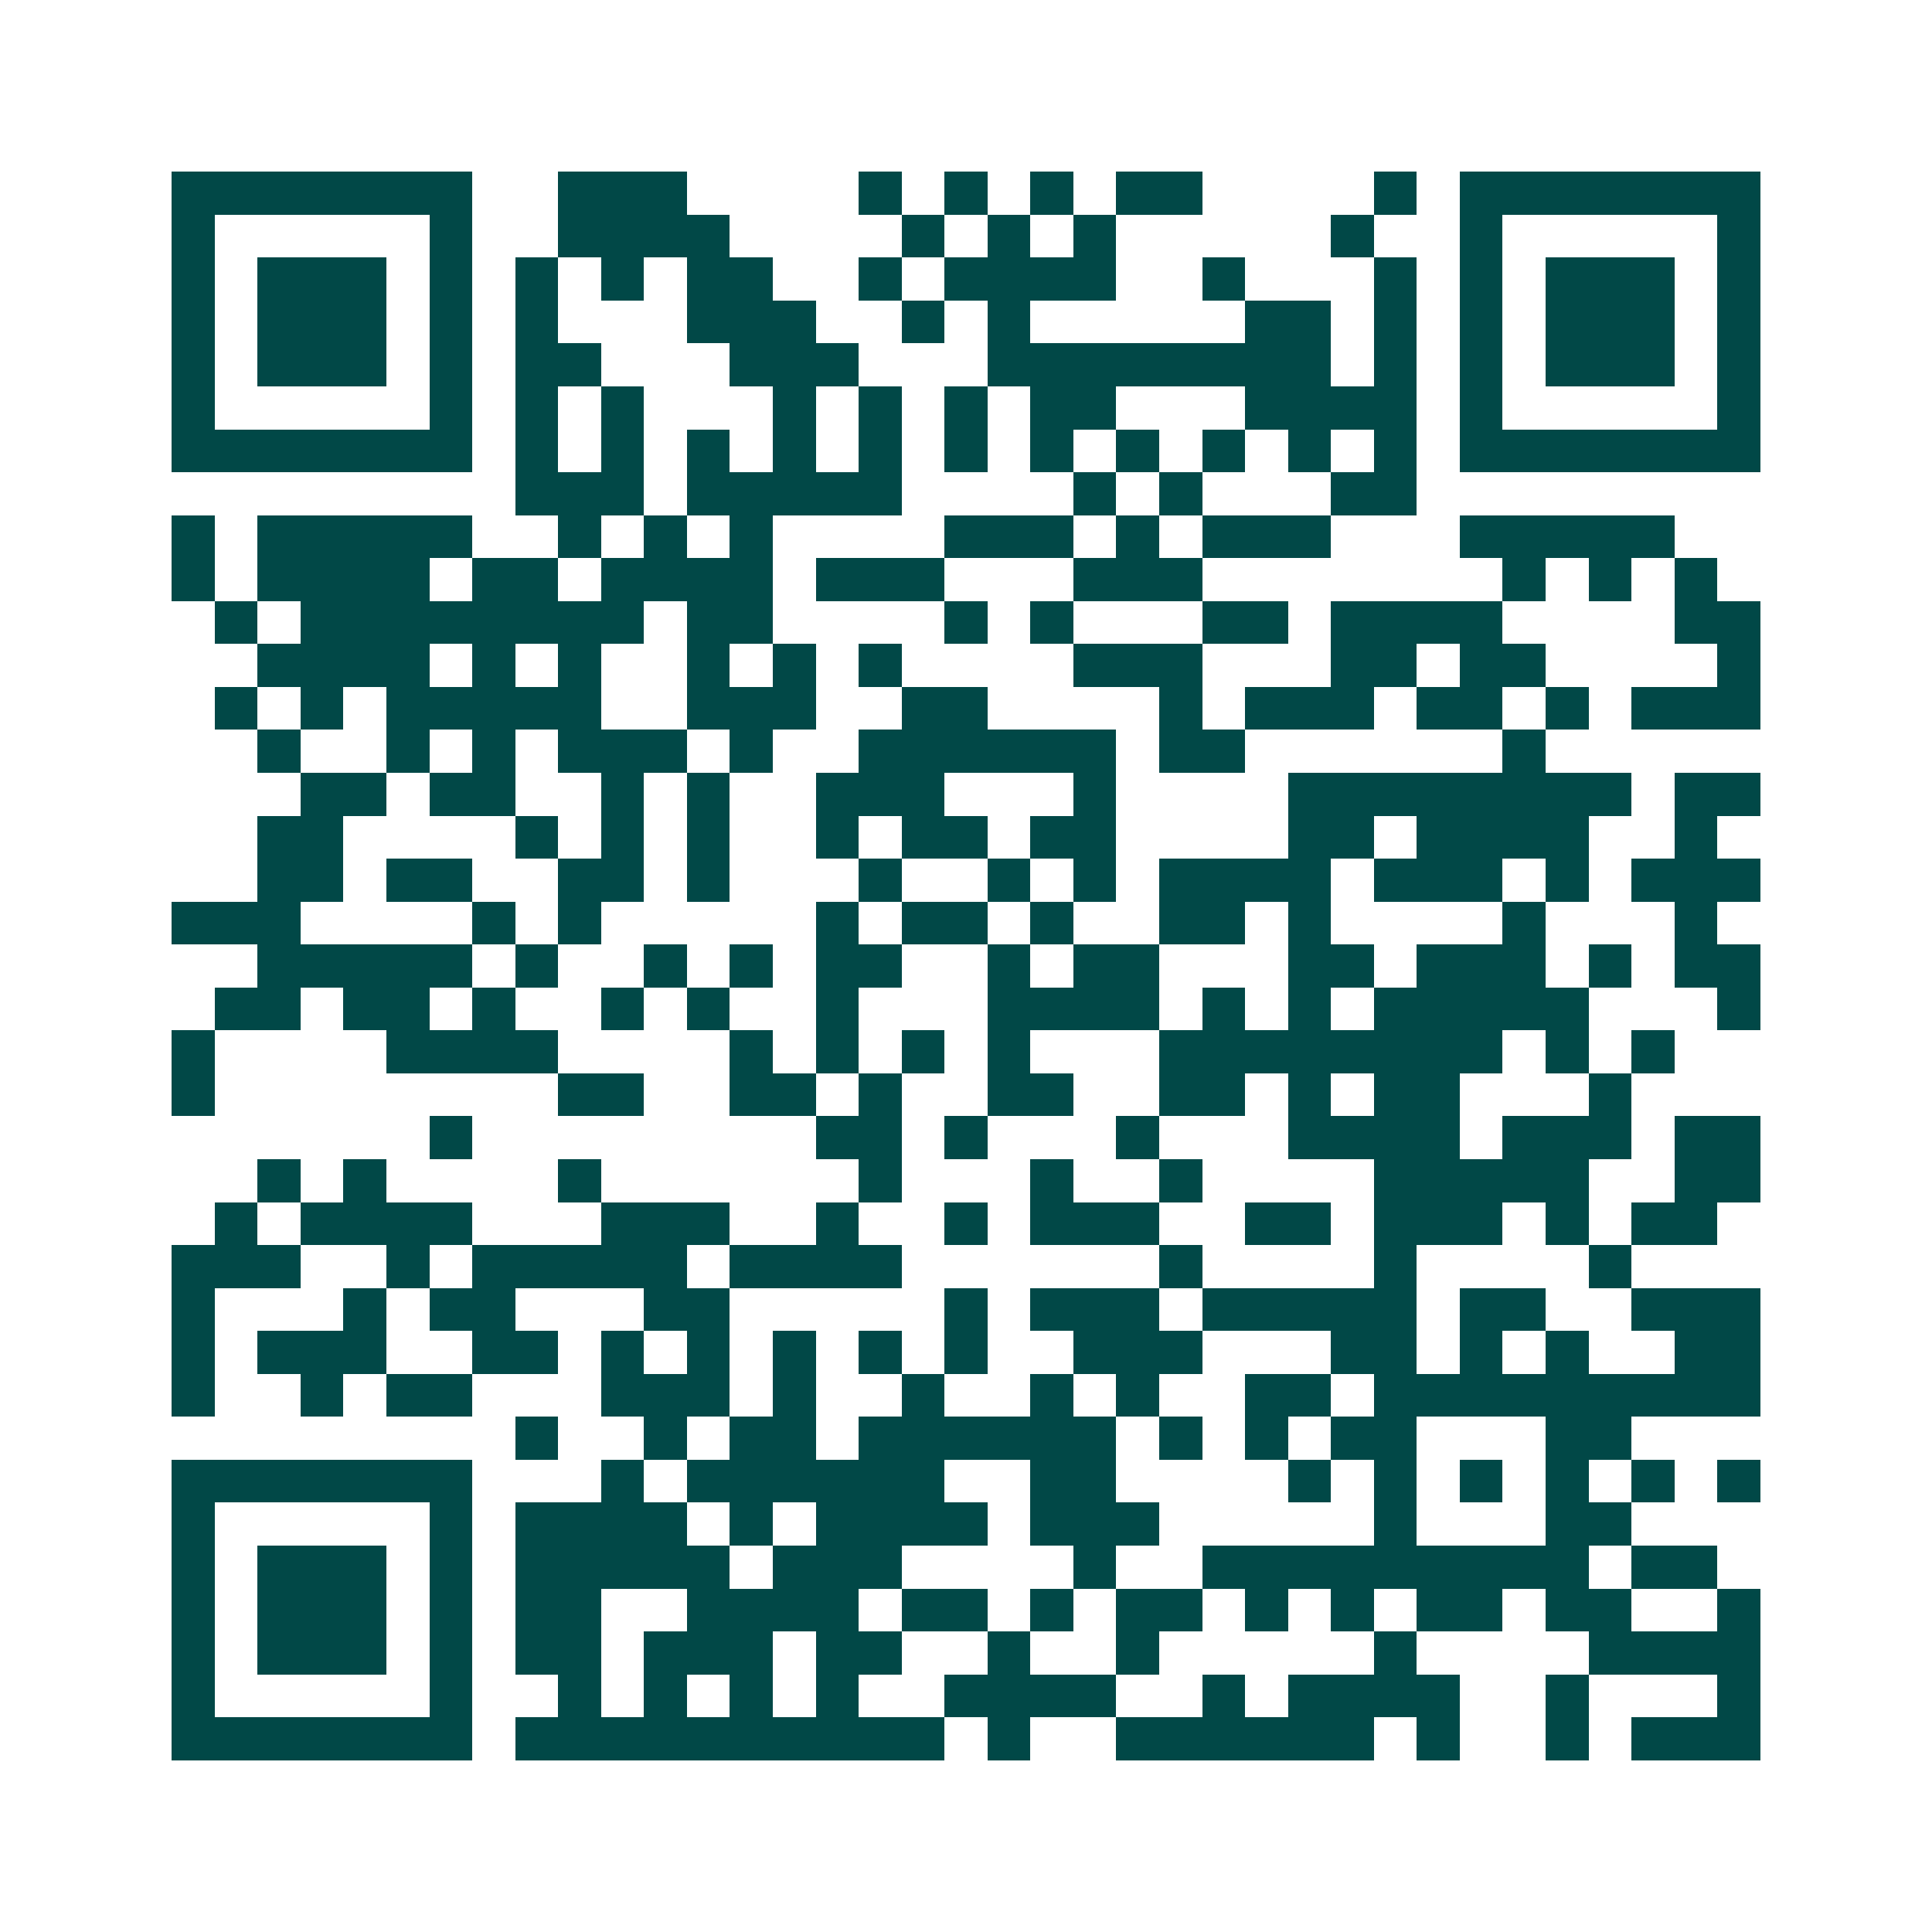 <svg xmlns="http://www.w3.org/2000/svg" width="200" height="200" viewBox="0 0 45 45" shape-rendering="crispEdges"><path fill="#ffffff" d="M0 0h45v45H0z"/><path stroke="#014847" d="M4 4.5h7m2 0h3m4 0h1m1 0h1m1 0h1m1 0h2m4 0h1m1 0h7M4 5.5h1m5 0h1m2 0h4m4 0h1m1 0h1m1 0h1m5 0h1m2 0h1m5 0h1M4 6.5h1m1 0h3m1 0h1m1 0h1m1 0h1m1 0h2m2 0h1m1 0h4m2 0h1m3 0h1m1 0h1m1 0h3m1 0h1M4 7.5h1m1 0h3m1 0h1m1 0h1m3 0h3m2 0h1m1 0h1m5 0h2m1 0h1m1 0h1m1 0h3m1 0h1M4 8.5h1m1 0h3m1 0h1m1 0h2m3 0h3m3 0h8m1 0h1m1 0h1m1 0h3m1 0h1M4 9.5h1m5 0h1m1 0h1m1 0h1m3 0h1m1 0h1m1 0h1m1 0h2m3 0h4m1 0h1m5 0h1M4 10.5h7m1 0h1m1 0h1m1 0h1m1 0h1m1 0h1m1 0h1m1 0h1m1 0h1m1 0h1m1 0h1m1 0h1m1 0h7M12 11.5h3m1 0h5m4 0h1m1 0h1m3 0h2M4 12.5h1m1 0h5m2 0h1m1 0h1m1 0h1m4 0h3m1 0h1m1 0h3m3 0h5M4 13.5h1m1 0h4m1 0h2m1 0h4m1 0h3m3 0h3m7 0h1m1 0h1m1 0h1M5 14.5h1m1 0h8m1 0h2m4 0h1m1 0h1m3 0h2m1 0h4m4 0h2M6 15.5h4m1 0h1m1 0h1m2 0h1m1 0h1m1 0h1m4 0h3m3 0h2m1 0h2m4 0h1M5 16.5h1m1 0h1m1 0h5m2 0h3m2 0h2m4 0h1m1 0h3m1 0h2m1 0h1m1 0h3M6 17.5h1m2 0h1m1 0h1m1 0h3m1 0h1m2 0h6m1 0h2m6 0h1M7 18.5h2m1 0h2m2 0h1m1 0h1m2 0h3m3 0h1m4 0h8m1 0h2M6 19.5h2m4 0h1m1 0h1m1 0h1m2 0h1m1 0h2m1 0h2m4 0h2m1 0h4m2 0h1M6 20.5h2m1 0h2m2 0h2m1 0h1m3 0h1m2 0h1m1 0h1m1 0h4m1 0h3m1 0h1m1 0h3M4 21.5h3m4 0h1m1 0h1m5 0h1m1 0h2m1 0h1m2 0h2m1 0h1m4 0h1m3 0h1M6 22.5h5m1 0h1m2 0h1m1 0h1m1 0h2m2 0h1m1 0h2m3 0h2m1 0h3m1 0h1m1 0h2M5 23.5h2m1 0h2m1 0h1m2 0h1m1 0h1m2 0h1m3 0h4m1 0h1m1 0h1m1 0h5m3 0h1M4 24.5h1m4 0h4m4 0h1m1 0h1m1 0h1m1 0h1m3 0h8m1 0h1m1 0h1M4 25.5h1m8 0h2m2 0h2m1 0h1m2 0h2m2 0h2m1 0h1m1 0h2m3 0h1M10 26.5h1m8 0h2m1 0h1m3 0h1m3 0h4m1 0h3m1 0h2M6 27.5h1m1 0h1m4 0h1m6 0h1m3 0h1m2 0h1m4 0h5m2 0h2M5 28.5h1m1 0h4m3 0h3m2 0h1m2 0h1m1 0h3m2 0h2m1 0h3m1 0h1m1 0h2M4 29.5h3m2 0h1m1 0h5m1 0h4m6 0h1m4 0h1m4 0h1M4 30.5h1m3 0h1m1 0h2m3 0h2m5 0h1m1 0h3m1 0h5m1 0h2m2 0h3M4 31.5h1m1 0h3m2 0h2m1 0h1m1 0h1m1 0h1m1 0h1m1 0h1m2 0h3m3 0h2m1 0h1m1 0h1m2 0h2M4 32.5h1m2 0h1m1 0h2m3 0h3m1 0h1m2 0h1m2 0h1m1 0h1m2 0h2m1 0h9M12 33.5h1m2 0h1m1 0h2m1 0h6m1 0h1m1 0h1m1 0h2m3 0h2M4 34.5h7m3 0h1m1 0h6m2 0h2m4 0h1m1 0h1m1 0h1m1 0h1m1 0h1m1 0h1M4 35.5h1m5 0h1m1 0h4m1 0h1m1 0h4m1 0h3m5 0h1m3 0h2M4 36.5h1m1 0h3m1 0h1m1 0h5m1 0h3m4 0h1m2 0h9m1 0h2M4 37.5h1m1 0h3m1 0h1m1 0h2m2 0h4m1 0h2m1 0h1m1 0h2m1 0h1m1 0h1m1 0h2m1 0h2m2 0h1M4 38.5h1m1 0h3m1 0h1m1 0h2m1 0h3m1 0h2m2 0h1m2 0h1m5 0h1m4 0h4M4 39.5h1m5 0h1m2 0h1m1 0h1m1 0h1m1 0h1m2 0h4m2 0h1m1 0h4m2 0h1m3 0h1M4 40.5h7m1 0h10m1 0h1m2 0h6m1 0h1m2 0h1m1 0h3"/></svg>
